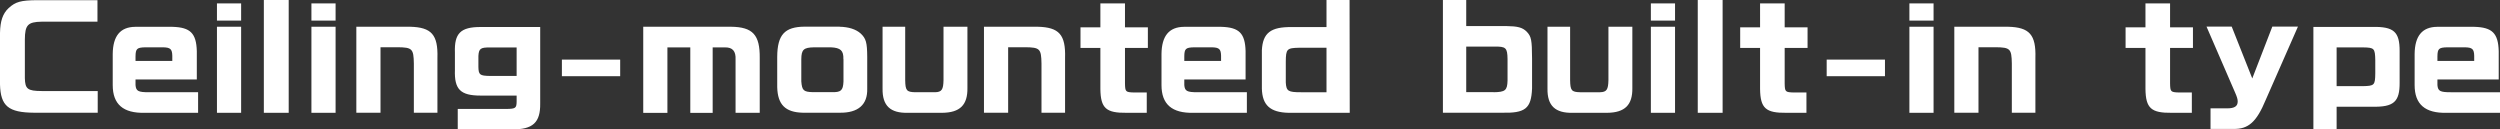 <svg data-name="レイヤー 2" xmlns="http://www.w3.org/2000/svg" viewBox="0 0 291.65 15.08"><rect x="0" y="0" width="291.65" height="15.08" fill="#333333" stroke="none"/><path d="M11.36 2.53H4.85c-1.6.03-1.94.38-1.95 2.08v4.51c.03 1.26.32 1.49 1.95 1.5h6.55v2.53H3.99C.98 13.13.07 12.38 0 9.85V3.84C.03 2.45.32 1.58 1.01.94 1.81.21 2.43.03 4.37.02h7v2.51zm4.45 6.74v.66c.06.7.32.83 1.55.83h5.75v2.4h-6.23c-2.5.06-3.73-.99-3.73-3.23V6.3c.02-2.1.88-3.15 2.61-3.17h4.37c2.08.06 2.77.75 2.83 2.83v3.31h-7.15zm4.29-2.16V6.5c-.02-.77-.22-.96-1.06-.98h-2.08c-.98.02-1.14.16-1.15 1.06v.53h4.29zM28.13.4v2h-2.82v-2h2.82zm-2.82 2.72h2.82v10.04h-2.82V3.12zM33.68 0v13.16h-2.9V0h2.9zm5.47.4v2h-2.82v-2h2.82zm-2.82 2.72h2.82v10.04h-2.82V3.12zm11.51 0c2.5.06 3.27.93 3.19 3.63v6.4h-2.75V7.4c-.03-1.71-.19-1.87-1.89-1.89h-2v7.64h-2.82V3.12h6.27zm5.57 9.59h5.71c1.02-.02 1.14-.1 1.15-.86v-.7h-4.21c-2.34 0-3.07-.72-2.99-2.99V6.13c-.08-2.24.66-2.98 2.99-2.98h6.96v8.93c.03 2.21-.86 3.04-3.27 3.01H53.4v-2.37zm6.86-7.17h-3.1c-1.1-.02-1.31.13-1.36.98V7.8c.02.93.16 1.04 1.36 1.06h3.1V5.55zm5.28 1.41h6.8v1.94h-6.8V6.95zm19.73-3.83c2.54.03 3.38.94 3.35 3.65v6.39h-2.82V6.95c.05-.98-.35-1.44-1.23-1.42h-1.44v7.64h-2.61V5.53h-2.67v7.64h-2.82V3.12h10.24zm12.66 0c1.06.02 1.92.29 2.48.8.61.58.74 1.04.75 2.72v3.71c.05 1.86-1.06 2.83-3.2 2.8h-4.32c-2.03-.05-2.93-.94-2.98-2.99V6.62c.02-2.56.86-3.49 3.19-3.51h4.08zm.45 3.79c.03-1.01-.32-1.34-1.47-1.39h-1.94c-1.22.02-1.49.26-1.5 1.39v2.58c.08 1.06.27 1.23 1.33 1.26h2.21c1.09.03 1.33-.19 1.38-1.23V6.91zm7.21-3.79v6.23c.02 1.2.16 1.39 1.17 1.41h2.32c.77-.02.96-.3.98-1.42V3.12h2.79v7.14c.03 1.98-.86 2.88-2.95 2.9h-3.99c-2.06.05-2.99-.83-2.96-2.82V3.12h2.64zm15.46 0c2.5.06 3.27.93 3.19 3.63v6.4h-2.75V7.4c-.03-1.71-.19-1.87-1.89-1.89h-2v7.64h-2.82V3.12h6.27zm7.31.07V.4h2.87v2.79h2.67v2.4h-2.67v4.13c.02.99.06 1.04 1.07 1.07h1.47v2.37h-2.34c-2.4.03-3.04-.53-3.07-2.77v-4.8h-2.32v-2.4h2.32zm9.79 6.08v.66c.06.7.32.83 1.55.83h5.75v2.4h-6.23c-2.5.06-3.73-.99-3.73-3.23V6.3c.02-2.1.88-3.15 2.61-3.17h4.37c2.08.06 2.77.75 2.83 2.83v3.31h-7.15zm4.29-2.16V6.5c-.02-.77-.22-.96-1.06-.98h-2.08c-.98.02-1.14.16-1.15 1.06v.53h4.29zM154.75 0h2.69l.02 13.16h-7.14c-2.15-.05-3.06-.9-3.11-2.82V5.87c.1-2.03 1.04-2.75 3.51-2.71h4.03V0zm0 5.57h-3.2c-1.42.03-1.54.14-1.55 1.63v2.42c.06 1.01.27 1.14 1.76 1.14h2.99V5.57zM171.05 0v3.04h4.67c1.34.02 1.89.16 2.39.66.53.56.61.94.62 3.15v3.47c-.1 2.35-.78 2.9-3.57 2.83h-6.83V0h2.72zm3.19 10.76c1.36-.02 1.6-.21 1.63-1.36V6.9c-.02-1.33-.19-1.49-1.54-1.46h-3.28v5.31h3.19zm8.93-7.64v6.23c.02 1.2.16 1.39 1.17 1.41h2.32c.77-.02.96-.3.98-1.42V3.12h2.79v7.14c.03 1.98-.86 2.88-2.95 2.9h-3.99c-2.06.05-2.99-.83-2.96-2.82V3.12h2.64zM195.41.4v2h-2.82v-2h2.82zm-2.82 2.72h2.82v10.04h-2.82V3.12zM200.96 0v13.16h-2.9V0h2.9zm4.37 3.19V.4h2.87v2.79h2.67v2.4h-2.67v4.13c.02.99.06 1.04 1.07 1.07h1.47v2.37h-2.34c-2.4.03-3.04-.53-3.07-2.77v-4.8h-2.32v-2.4h2.32zm7.77 3.76h6.8v1.94h-6.8V6.95zM225.57.4v2h-2.82v-2h2.82zm-2.82 2.72h2.82v10.04h-2.82V3.12zm11.51 0c2.5.06 3.27.93 3.19 3.63v6.4h-2.75V7.4c-.03-1.71-.19-1.87-1.89-1.89h-2v7.64h-2.82V3.12h6.27zm16.03.07V.4h2.87v2.79h2.67v2.4h-2.67v4.13c.02.99.06 1.04 1.07 1.07h1.47v2.37h-2.34c-2.4.03-3.04-.53-3.07-2.77v-4.8h-2.32v-2.4h2.32zm10.06-.09l2.4 6.05 2.34-6.05h2.99l-3.76 8.55c-1.07 2.58-2.02 3.43-3.78 3.39h-2.66v-2.4h1.94c.85 0 1.23-.24 1.23-.8 0-.26-.08-.53-.29-1.01l-3.35-7.73h2.93zm9.53.04h6.87c2.51-.05 3.2.56 3.19 2.83v3.65c.02 2.27-.69 2.88-3.19 2.83h-4.16v2.62h-2.71V3.14zm2.71 6.91h3.07c1.34-.03 1.42-.11 1.44-1.49V7.02c-.03-1.39-.11-1.47-1.44-1.49h-3.07v4.51zm11.76-.78v.66c.06.7.32.83 1.55.83h5.75v2.4h-6.23c-2.5.06-3.73-.99-3.73-3.23V6.3c.02-2.1.88-3.15 2.61-3.17h4.37c2.08.06 2.77.75 2.83 2.83v3.31h-7.15zm4.29-2.16V6.5c-.02-.77-.22-.96-1.06-.98h-2.08c-.98.02-1.14.16-1.15 1.06v.53h4.29z" fill="#fff" data-name="レイヤー 2"/></svg>